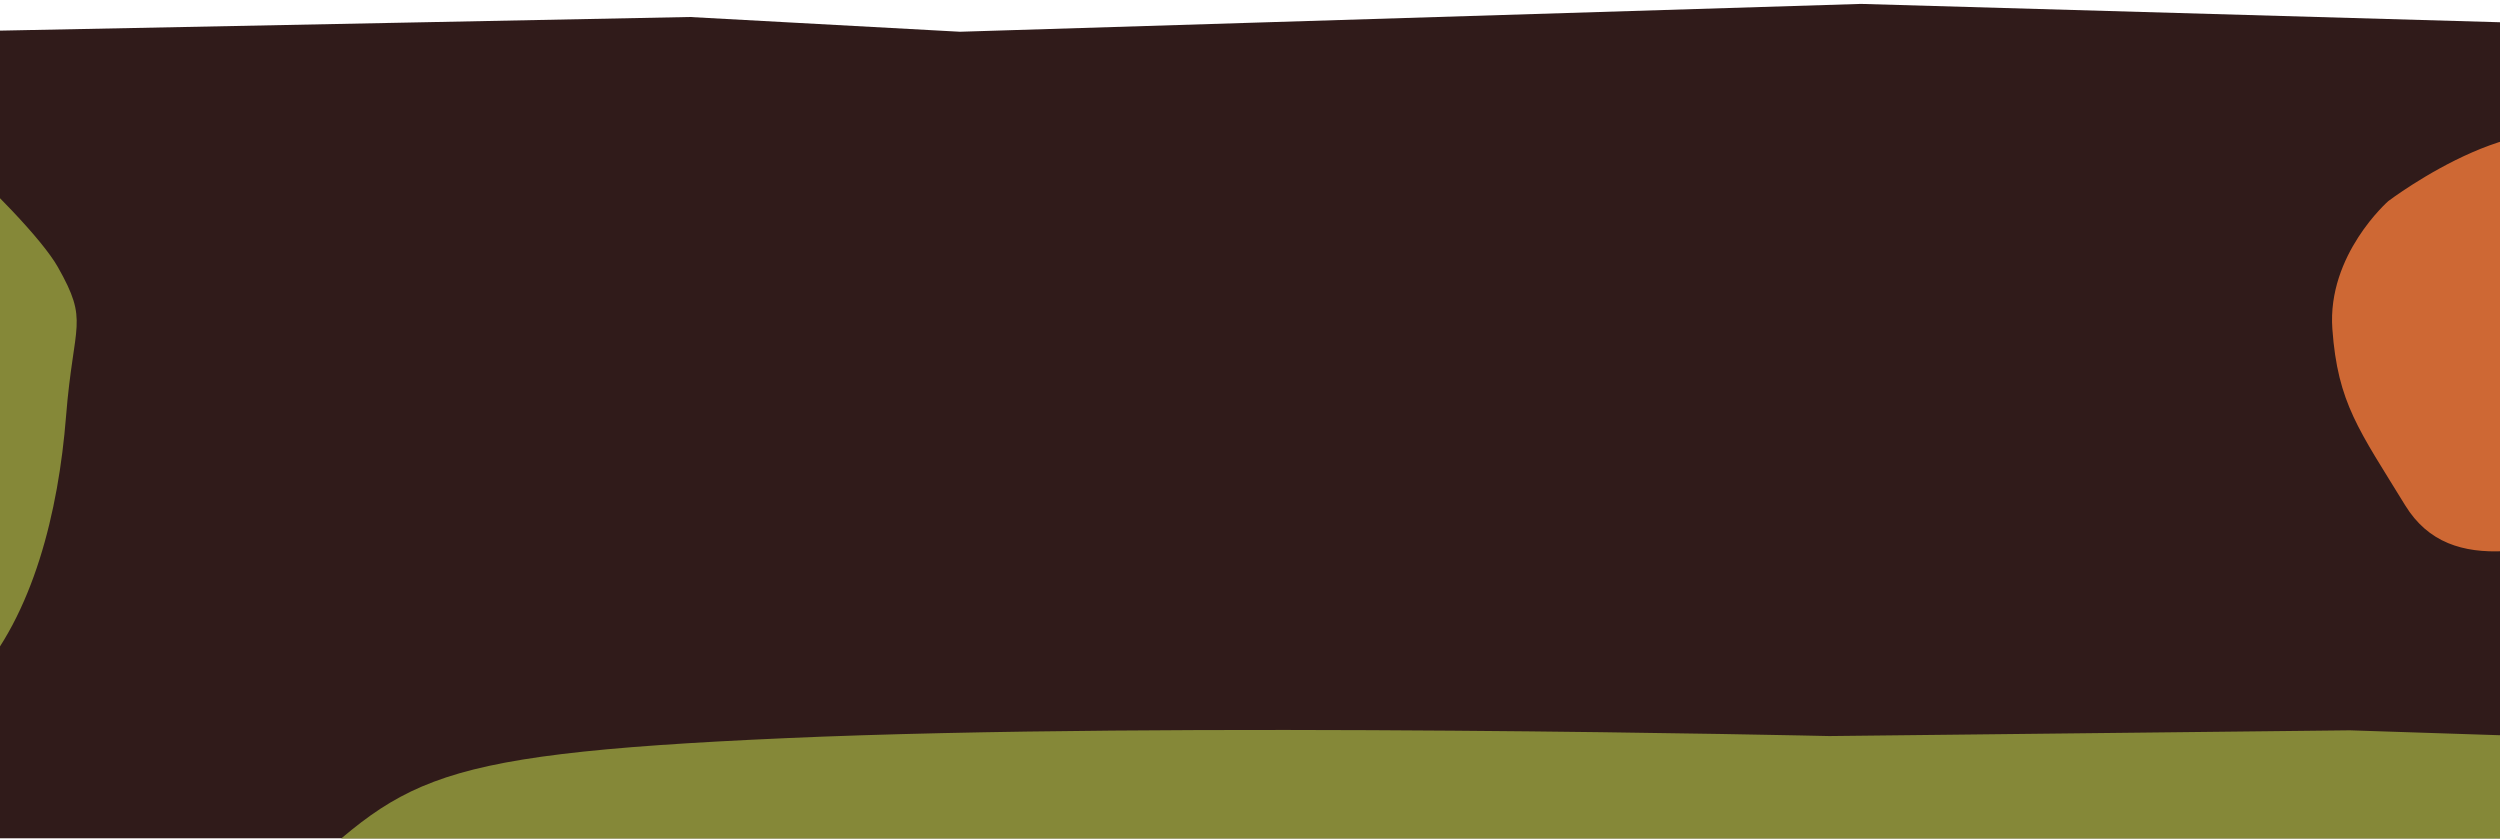 <svg xmlns="http://www.w3.org/2000/svg" xmlns:xlink="http://www.w3.org/1999/xlink" width="1920" height="644" viewBox="0 0 1920 644">
  <defs>
    <clipPath id="clip-path">
      <rect id="Rectangle_1956" data-name="Rectangle 1956" width="1920" height="644" transform="translate(0 4232)" fill="#fff" stroke="#707070" stroke-width="1"/>
    </clipPath>
    <filter id="Kodja_Six_Seasons_Mural-02" x="-105.057" y="-6" width="2341.528" height="742" filterUnits="userSpaceOnUse">
      <feOffset dy="3" input="SourceAlpha"/>
      <feGaussianBlur stdDeviation="3" result="blur"/>
      <feFlood flood-opacity="0.161"/>
      <feComposite operator="in" in2="blur"/>
      <feComposite in="SourceGraphic"/>
    </filter>
  </defs>
  <g id="decoration-7" transform="translate(0 -4232)" clip-path="url(#clip-path)">
    <g transform="matrix(1, 0, 0, 1, 0, 4232)" filter="url(#Kodja_Six_Seasons_Mural-02)">
      <path id="Kodja_Six_Seasons_Mural-02-2" data-name="Kodja  Six Seasons Mural-02" d="M0,20.421,625.752,8.049,833.332,19.381,1525.264-2l781.053,22.421,17.211,695.043-350.634-11.21L822.536,722,0,715.463Z" transform="translate(-96.06 2)" fill="#301b1a"/>
    </g>
    <path id="Path_9325" data-name="Path 9325" d="M-3661.132,1337.9c50.527,52.655,65.9,45.9,76.49,117.091s22.358,147.114-50.014,165.346-144.744,44.129-180.052-13.538-51.782-78.257-55.9-135.333,42.949-98.258,42.949-98.258S-3711.658,1285.249-3661.132,1337.9Z" transform="translate(5661.86 3013.251)" fill="#ce6834"/>
    <path id="Path_9324" data-name="Path 9324" d="M29.569,129.747C136.175,34.332,132.507,14.118,428.746.99S1229.841-.6,1229.841-.6L1629.573-5l302.264,9.875,1.162,269.3-1.162,416.008-328.391-1.244L1321.8,702.55l-535.509,3.436L370.2,693.675,0,690.187,2.325,382.649S-77.036,225.162,29.569,129.747Z" transform="translate(175.075 4797.892)" fill="#858838"/>
    <path id="Path_9320" data-name="Path 9320" d="M1204.922-37.714s31.664,75.182,84,117.625,132.569,57.594,205.831,59.568,72.992,14.1,114.32-12.276S1760.424-37.255,1758.544-50.9s-107.08-47.135-142.5-51.687S1431.683-113.8,1400.019-114.26s-88.557,0-88.557,0Z" transform="translate(-166.812 6037.3) rotate(-87)" fill="#858838" style="mix-blend-mode: multiply;isolation: isolate"/>
  </g>
</svg>
